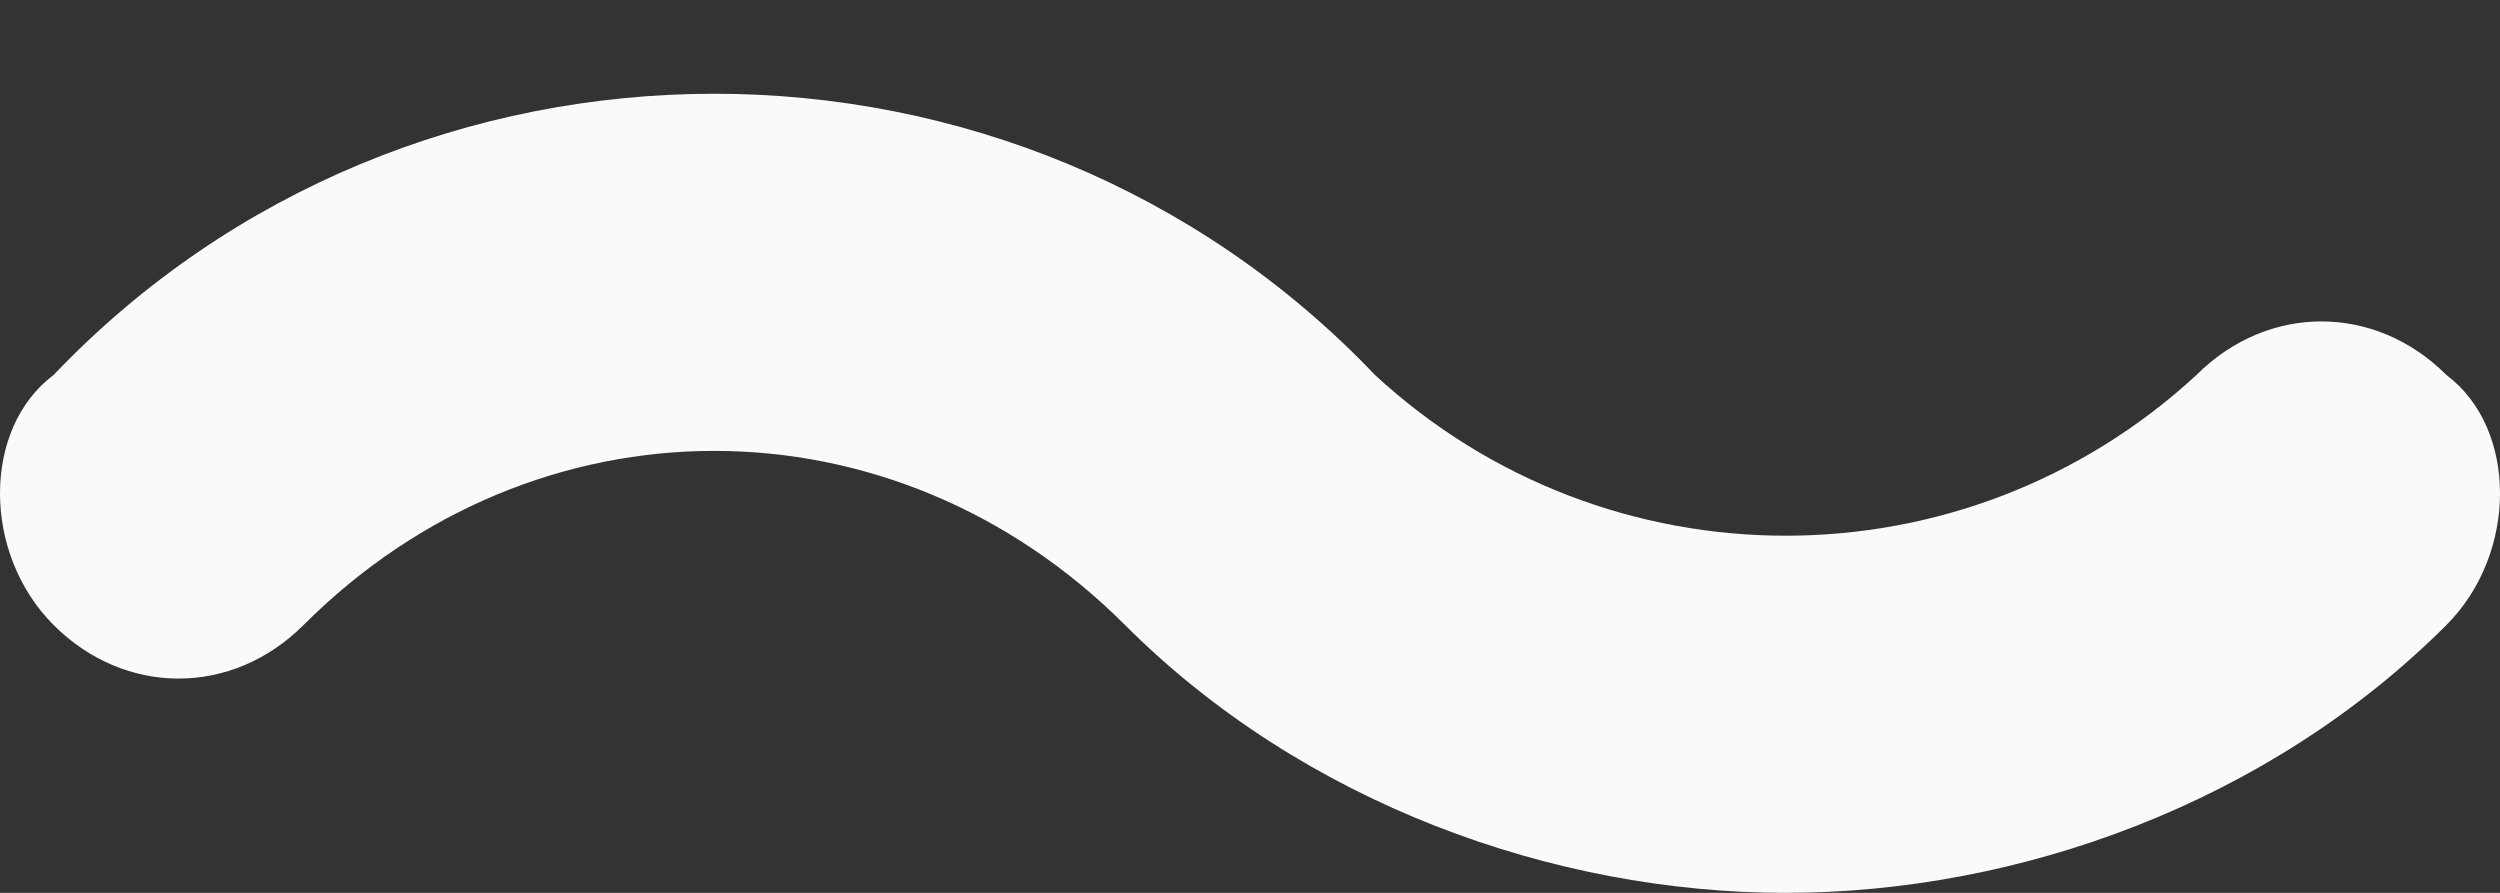 <svg width="14" height="5" viewBox="0 0 14 5" version="1.1" xmlns="http://www.w3.org/2000/svg"><rect x="0" y="0" width="14" height="5" fill="#333333" stroke="none"/><g stroke="none" stroke-width="1" fill="none" fill-rule="evenodd"><g transform="translate(-247, -26)" fill="#FAFAFA"><g transform="translate(-8, 0)"><g transform="translate(8, 0)"><g transform="translate(120, 18)"><path d="M137 13C135.7 13 134.3 12.5 133.3 11.5 132 10.2 130 10.2 128.7 11.5 128.3 11.9 127.7 11.9 127.3 11.5 126.9 11.1 126.9 10.4 127.3 10.1 129.3 8 132.7 8 134.7 10.1 136 11.3 138 11.3 139.3 10.1 139.7 9.7 140.3 9.7 140.7 10.1 141.1 10.4 141.1 11.1 140.7 11.5 139.7 12.5 138.3 13 137 13L137 13Z"/></g></g></g></g></g></svg>
